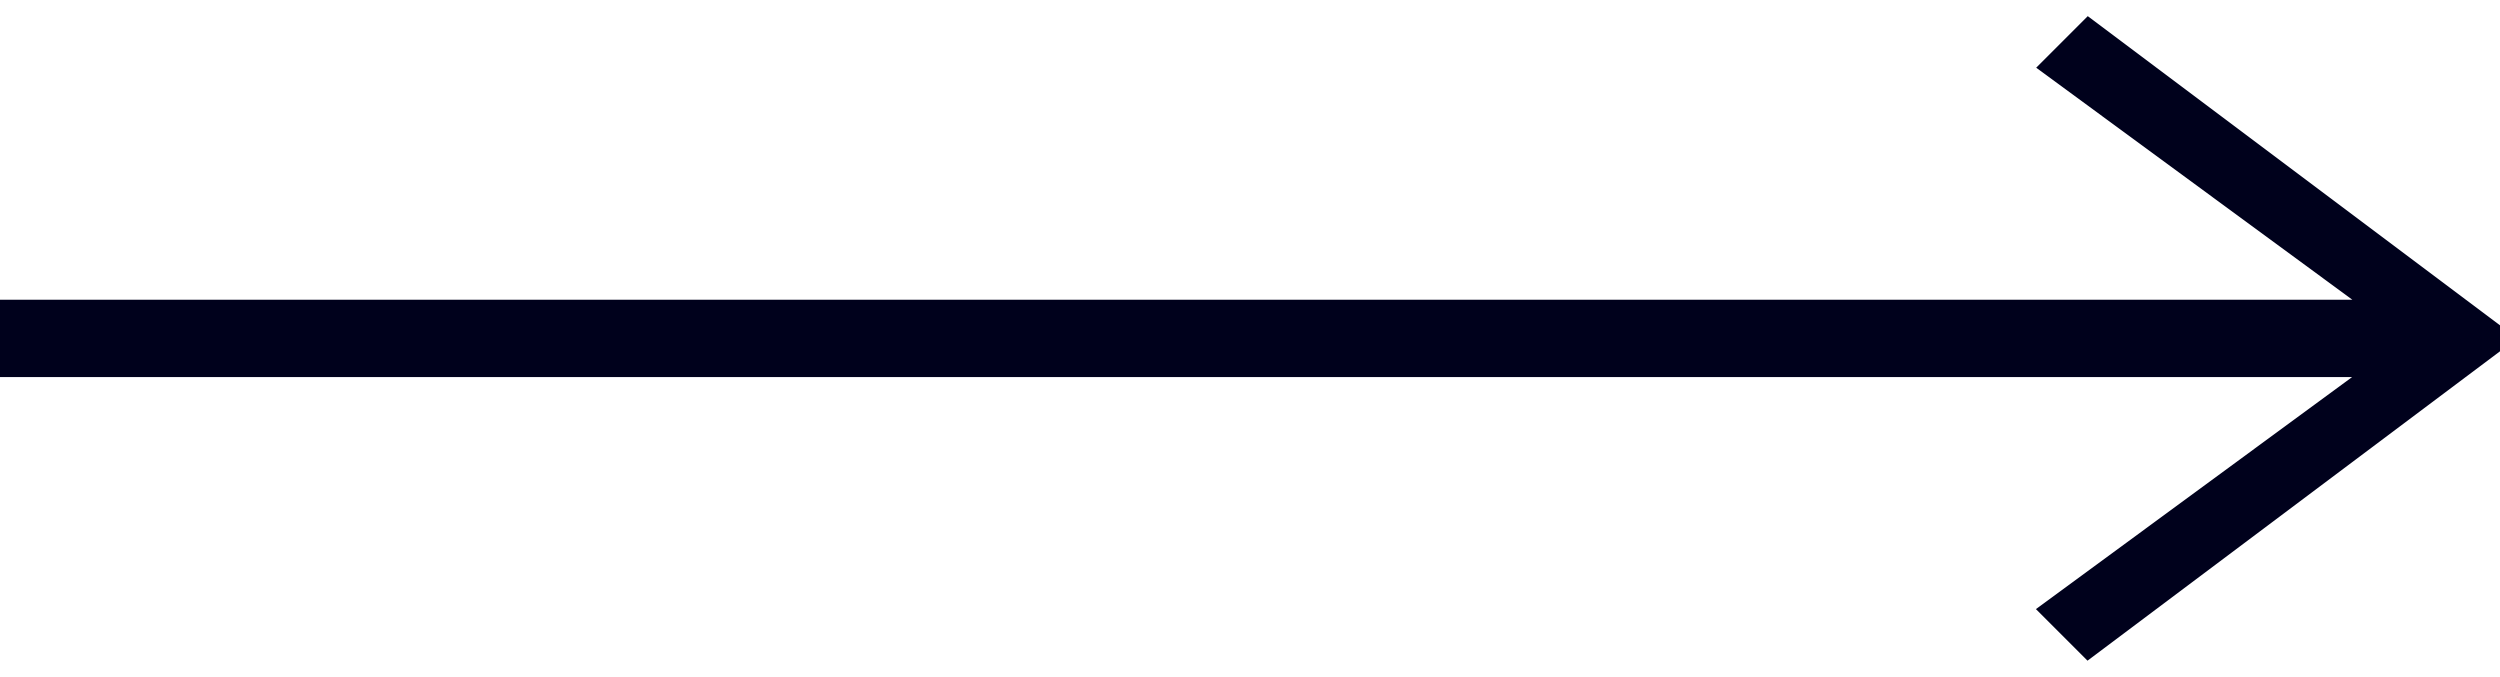 <?xml version="1.0" encoding="UTF-8"?>
<svg xmlns="http://www.w3.org/2000/svg" viewBox="0 0 96 26">
  <defs>
    <style>
      .link-arrow {
        fill: #00011c;
        fill-rule: evenodd;
        stroke-width: 0px;
      }
    </style>
  </defs>
  <path class="link-arrow" d="M96,13.49l-15.84,11.88-1.98-1.98,12.14-8.91H0v-2.97h90.33l-12.14-8.91,1.98-1.98,15.84,11.88v.99Z"/>
</svg>